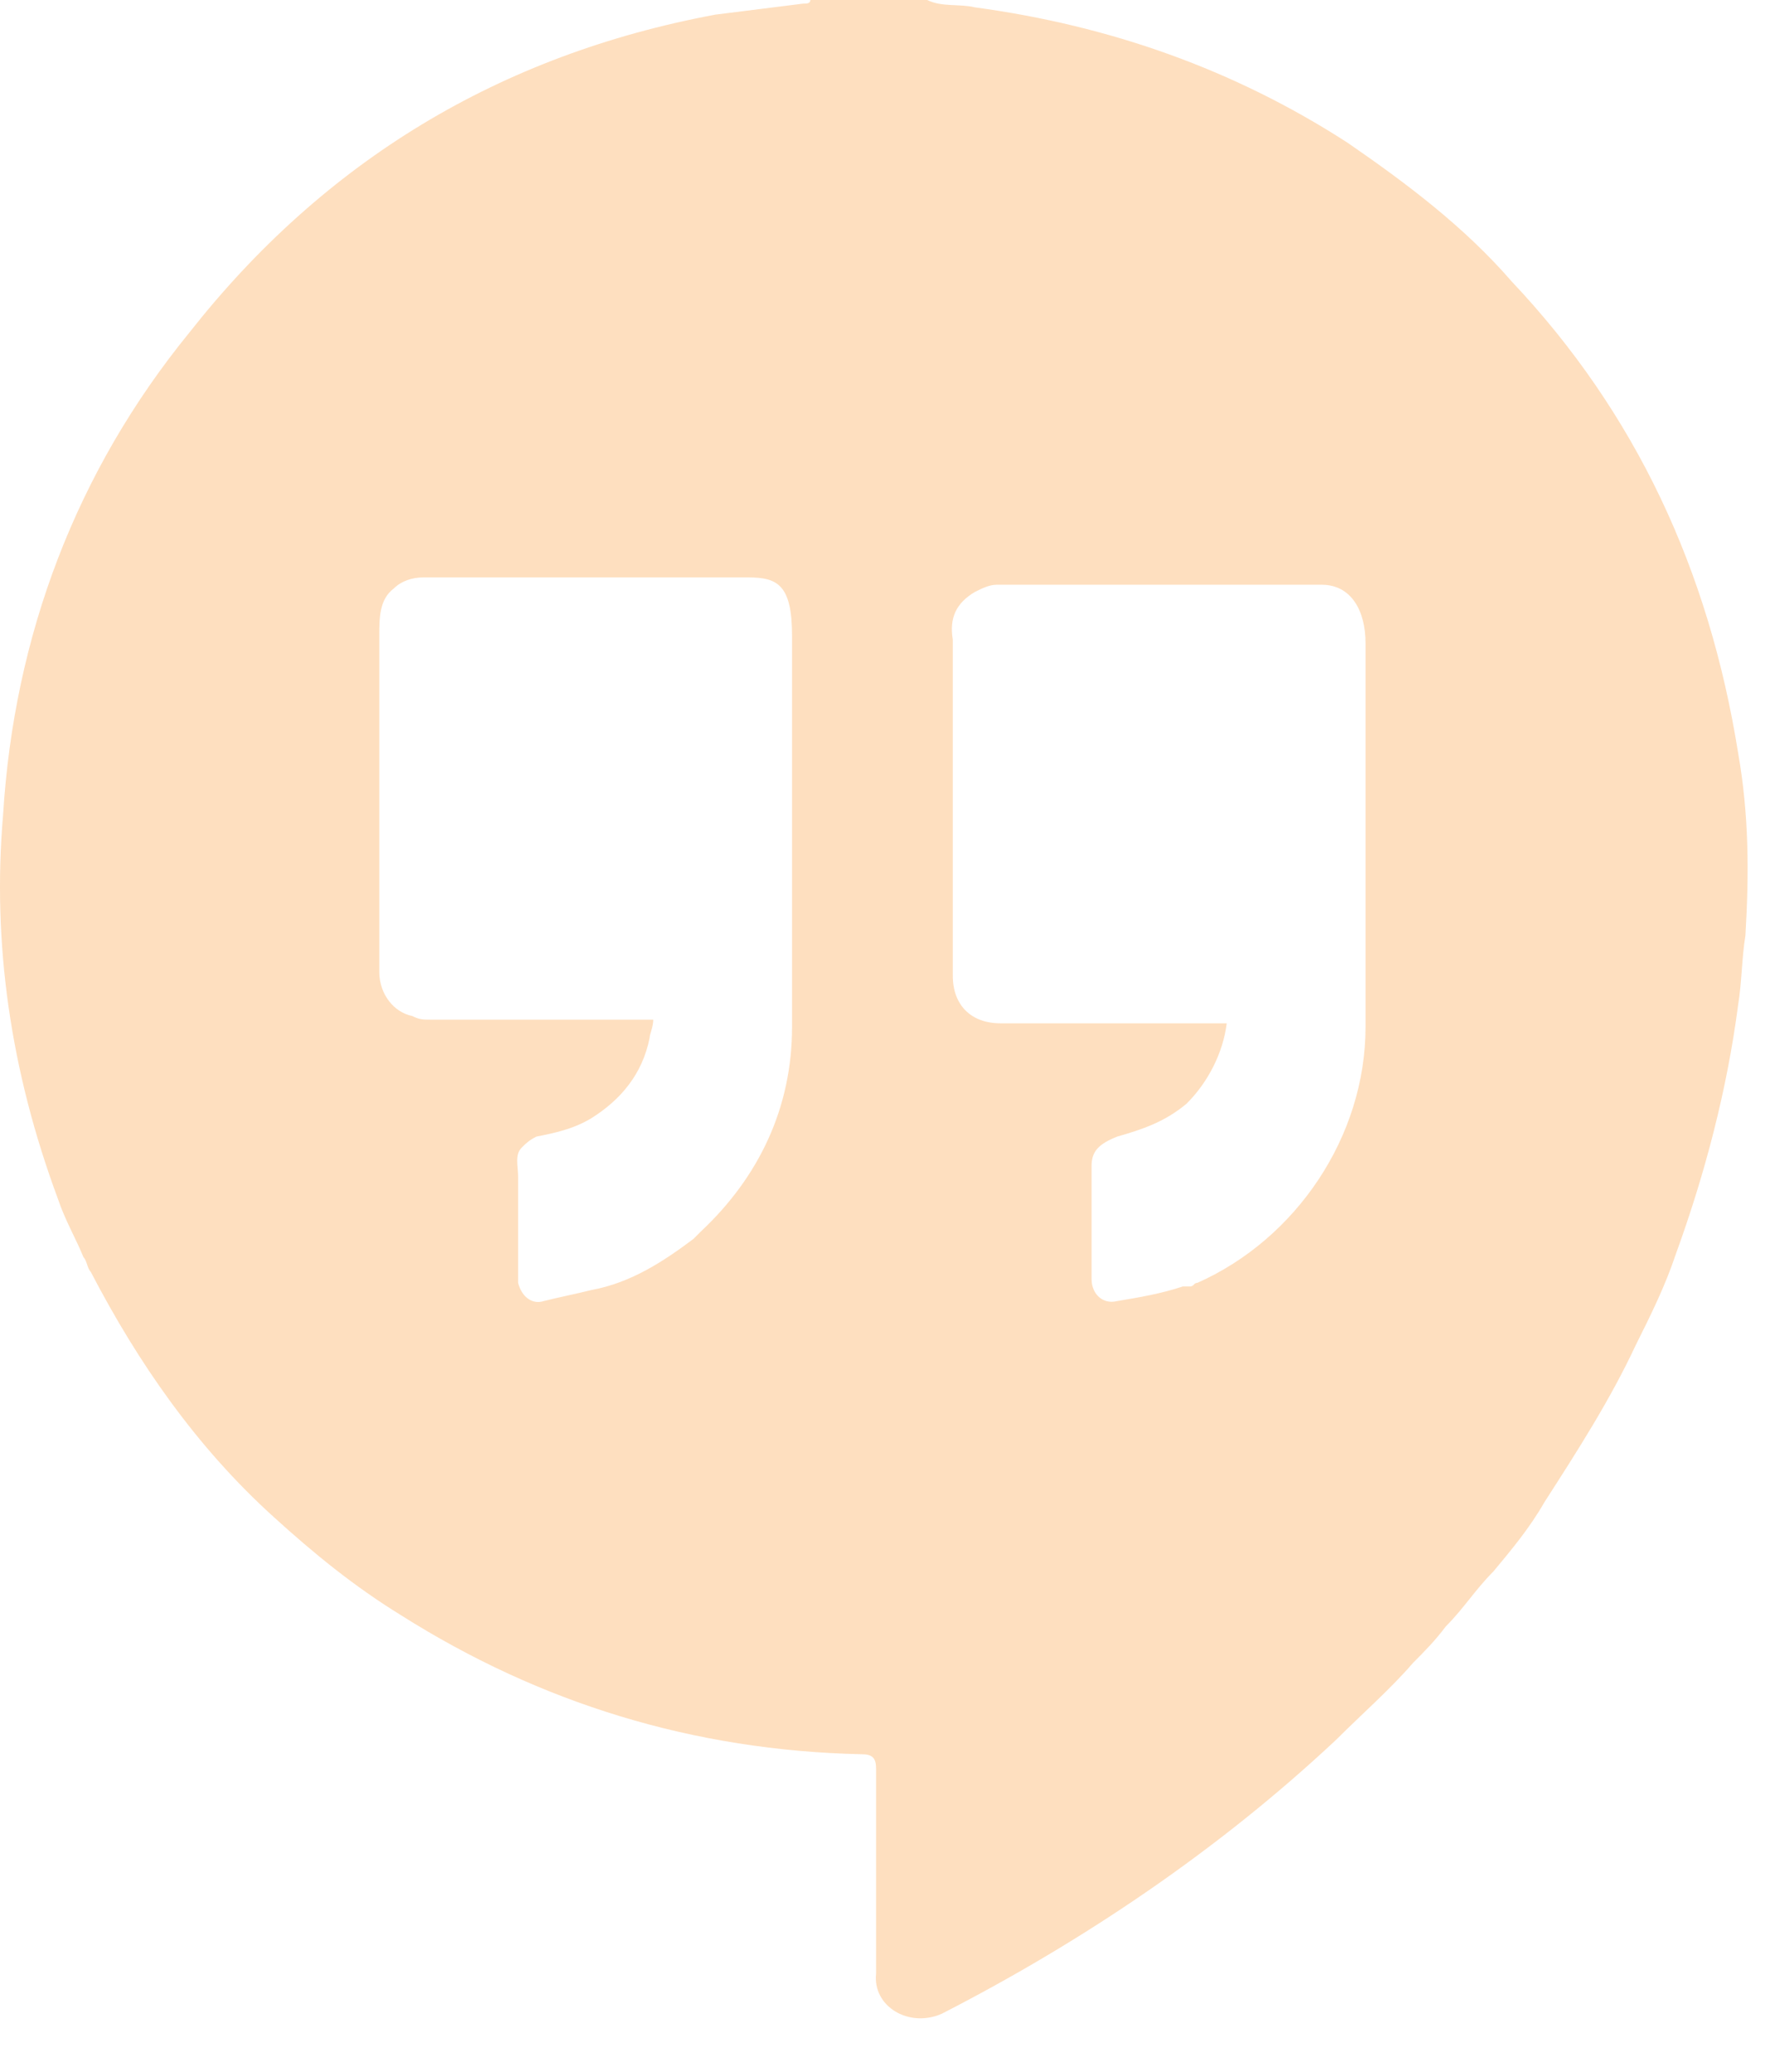 <svg width="53" height="62" viewBox="0 0 53 62" fill="none" xmlns="http://www.w3.org/2000/svg">
<path d="M28.202 60.266C32.467 58.078 36.514 55.344 40.014 52.062C40.78 51.297 41.655 50.531 42.311 49.766C42.639 49.438 42.967 49.109 43.295 48.672C43.842 48.125 44.17 47.578 44.717 47.031C45.264 46.375 45.811 45.719 46.248 44.953C47.233 43.422 48.217 41.891 48.983 40.25C49.42 39.375 49.858 38.5 50.186 37.516C51.061 35.109 51.717 32.594 52.045 30.078C52.155 29.422 52.155 28.656 52.264 28C52.373 26.141 52.373 24.391 52.045 22.531C51.17 17.062 48.983 12.359 45.264 8.422C43.842 6.781 42.092 5.469 40.342 4.266C36.952 2.078 33.233 0.766 29.186 0.219C28.748 0.109 28.202 0.219 27.764 0H24.264C24.264 0.109 24.155 0.109 24.045 0.109C23.17 0.219 22.295 0.328 21.42 0.438C14.967 1.641 9.717 4.812 5.67 9.953C2.28 14.109 0.42 19.031 0.092 24.391C-0.236 28.219 0.311 32.047 1.733 35.875C1.952 36.531 2.28 37.078 2.499 37.625C2.608 37.734 2.608 37.953 2.717 38.062C4.139 40.797 5.889 43.312 8.186 45.391C9.389 46.484 10.592 47.469 12.014 48.344C16.17 50.969 20.764 52.391 25.795 52.5C26.123 52.5 26.233 52.609 26.233 52.938V59.062C26.123 60.047 27.217 60.703 28.202 60.266ZM28.53 19.141C28.42 18.484 28.639 18.047 29.186 17.719C29.405 17.609 29.623 17.5 29.842 17.5C33.123 17.5 36.295 17.5 39.577 17.5C40.452 17.5 40.889 18.266 40.889 19.25C40.889 19.688 40.889 27.016 40.889 30.734C40.889 34.016 38.811 37.078 35.858 38.391C35.748 38.391 35.748 38.5 35.639 38.5C35.639 38.609 35.748 38.609 35.858 38.609C35.748 38.609 35.748 38.609 35.639 38.5H35.53C35.53 38.5 35.53 38.5 35.42 38.5C34.764 38.719 34.108 38.828 33.452 38.938C33.014 39.047 32.686 38.719 32.686 38.281C32.686 37.953 32.686 37.625 32.686 37.188C32.686 36.531 32.686 35.984 32.686 35.328C32.686 35.219 32.686 35 32.686 34.891C32.686 34.453 32.905 34.234 33.452 34.016C34.217 33.797 34.873 33.578 35.53 33.031C36.186 32.375 36.623 31.5 36.733 30.625C34.655 30.625 32.686 30.625 30.608 30.625C30.389 30.625 30.17 30.625 29.952 30.625C29.077 30.625 28.53 30.078 28.53 29.203C28.53 25.922 28.53 22.531 28.53 19.141C28.53 19.25 28.53 19.25 28.53 19.141ZM23.717 30.734C23.717 33.141 22.733 35.219 20.983 36.859C20.873 36.969 20.764 37.078 20.764 37.078C19.889 37.734 18.905 38.391 17.702 38.609C17.264 38.719 16.717 38.828 16.28 38.938C15.952 39.047 15.623 38.828 15.514 38.391C15.514 37.297 15.514 36.312 15.514 35.219C15.514 34.891 15.405 34.562 15.623 34.344C15.733 34.234 15.842 34.125 16.061 34.016C16.608 33.906 17.155 33.797 17.702 33.469C18.577 32.922 19.233 32.156 19.452 31.062C19.452 30.953 19.561 30.734 19.561 30.516C17.373 30.516 15.186 30.516 12.889 30.516C12.67 30.516 12.561 30.516 12.342 30.406C11.795 30.297 11.358 29.75 11.358 29.094C11.358 25.703 11.358 22.422 11.358 19.031C11.358 18.484 11.358 17.938 11.795 17.609C12.014 17.391 12.342 17.281 12.67 17.281C15.952 17.281 19.233 17.281 22.405 17.281C23.28 17.281 23.717 17.5 23.717 19.031C23.717 19.469 23.717 27.016 23.717 30.734Z" fill="#FA9428" fill-opacity="0.3"/>
</svg>
